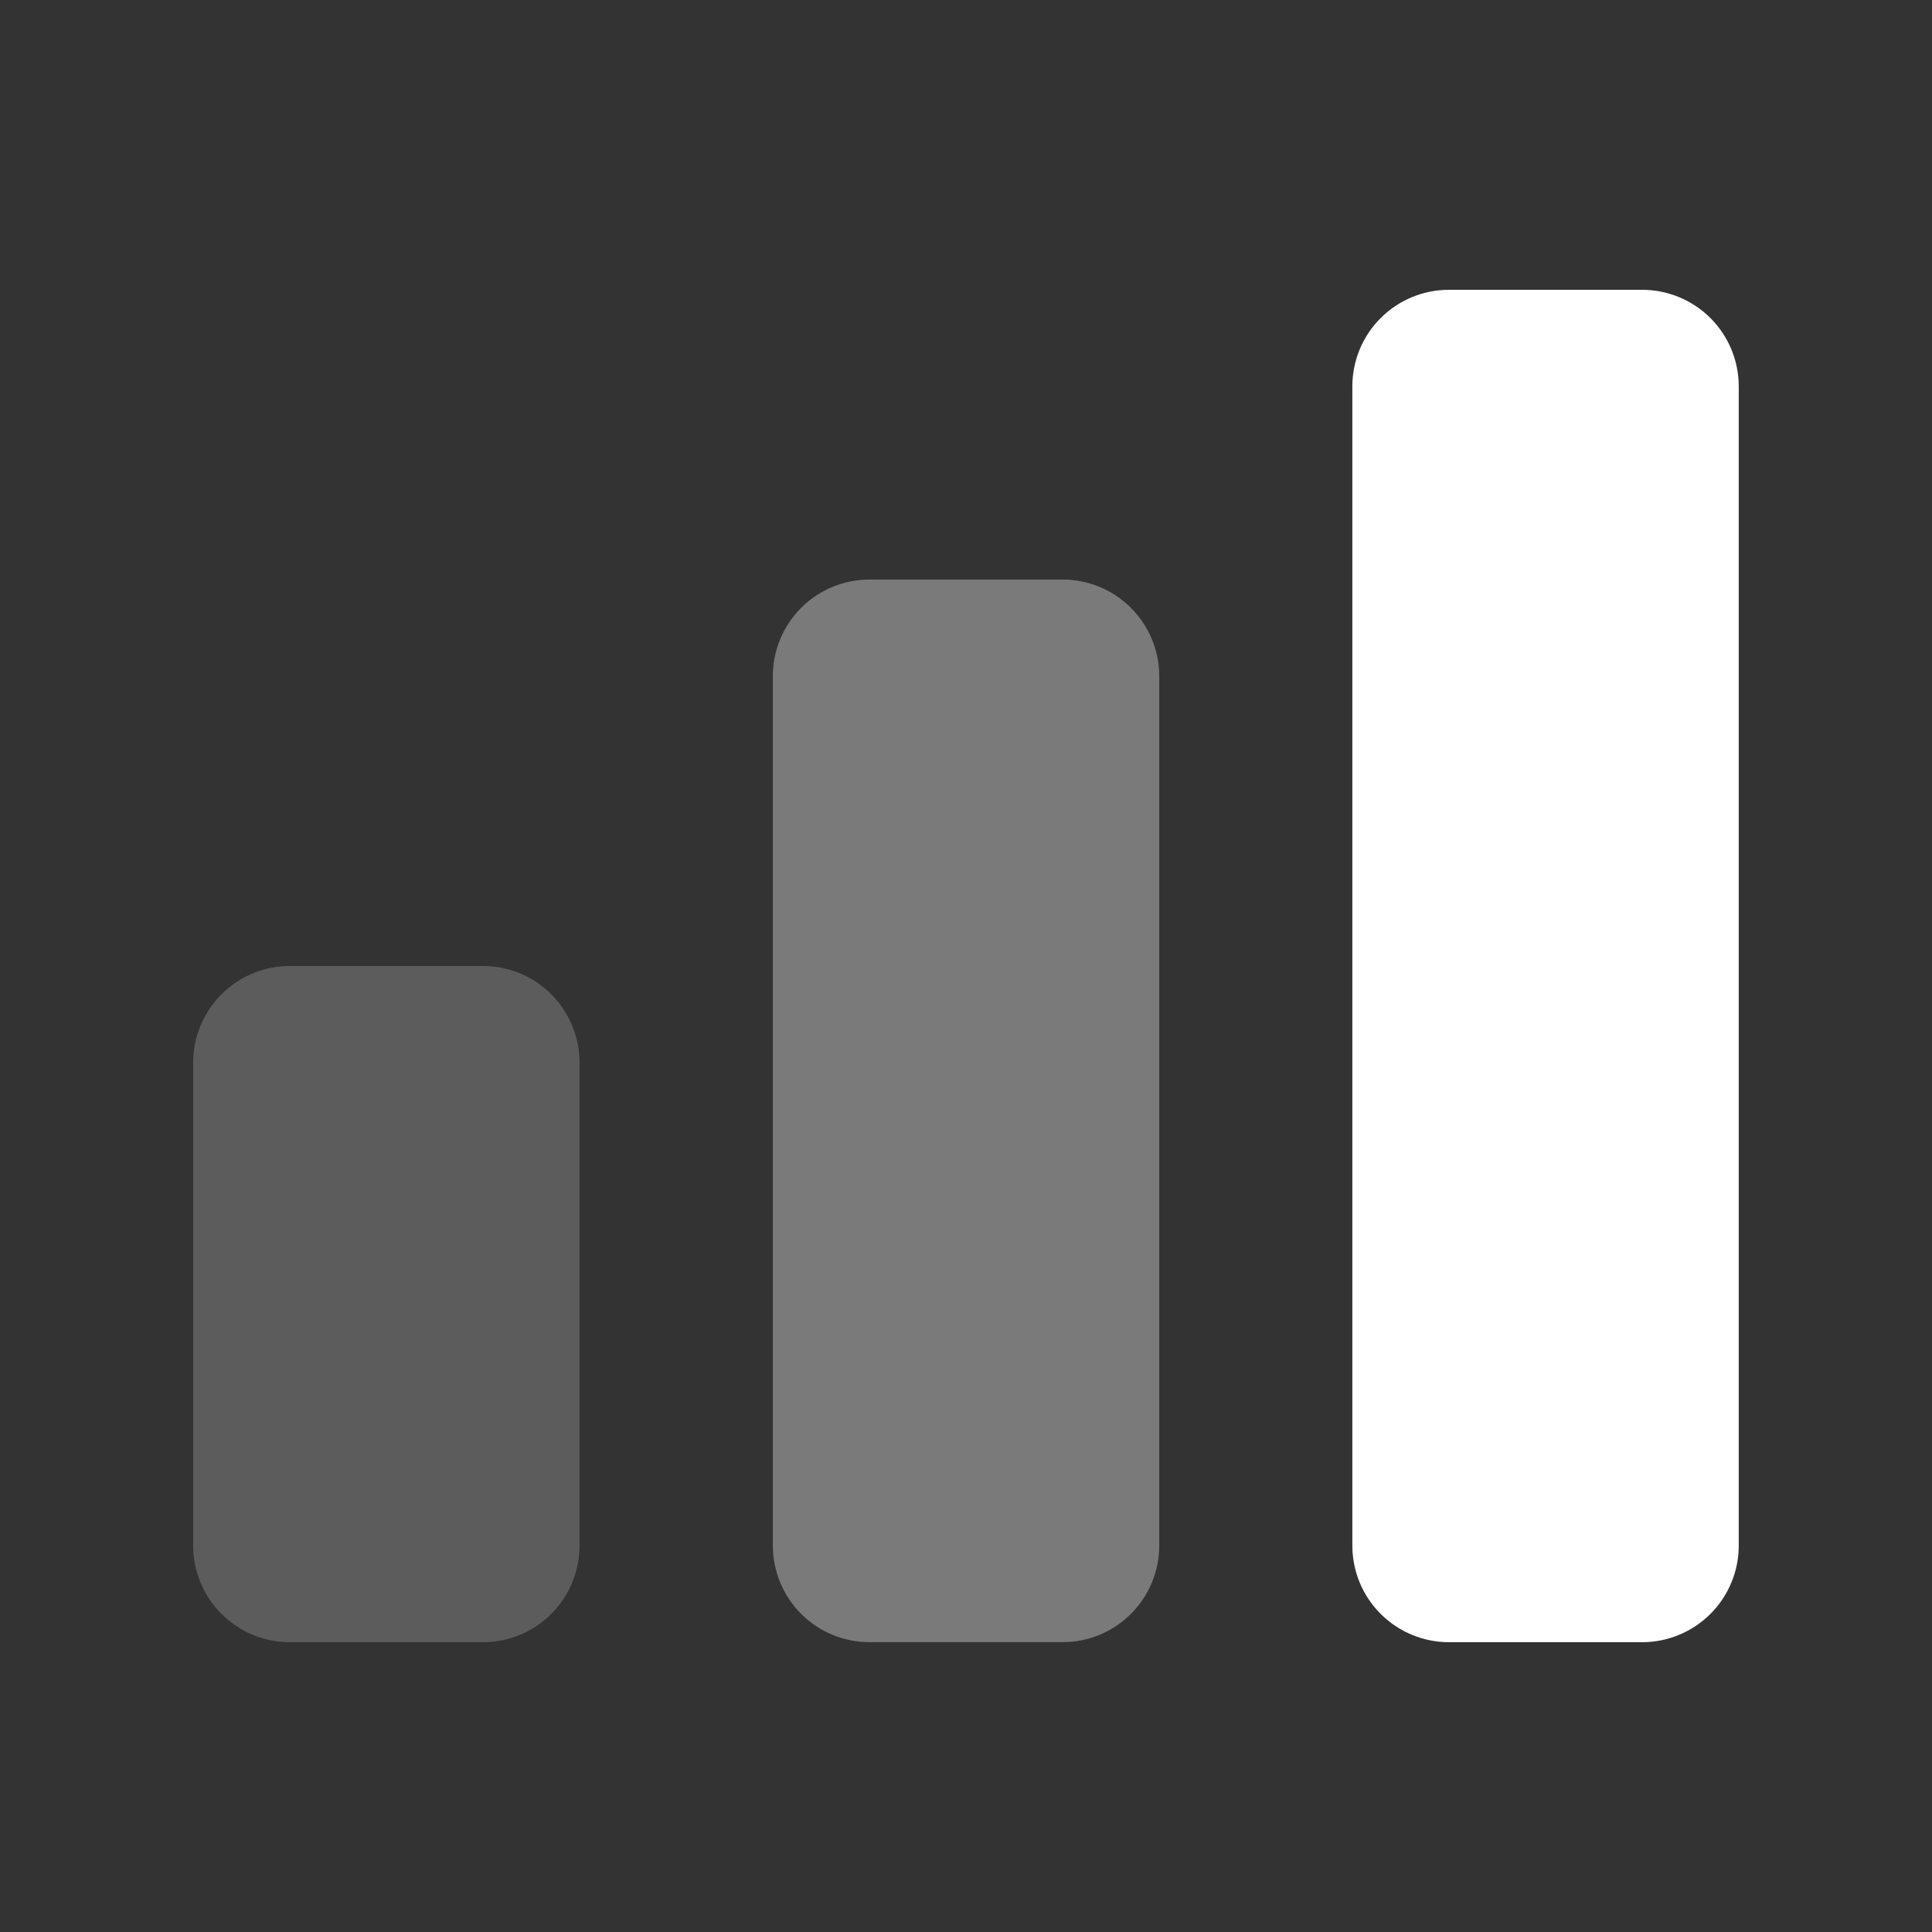 <svg xmlns="http://www.w3.org/2000/svg" width="39" height="39" viewBox="0 0 39 39" fill="none"><rect x="0" y="0" width="39" height="39" fill="#333333" stroke="none"/><path opacity="0.2" d="M3.899 21.45C3.899 20.933 4.105 20.437 4.471 20.071C4.836 19.705 5.332 19.5 5.849 19.5H9.749C10.267 19.5 10.763 19.705 11.128 20.071C11.494 20.437 11.699 20.933 11.699 21.45V31.2C11.699 31.717 11.494 32.213 11.128 32.579C10.763 32.945 10.267 33.15 9.749 33.15H5.849C5.332 33.15 4.836 32.945 4.471 32.579C4.105 32.213 3.899 31.717 3.899 31.2V21.45Z" fill="white"></path><path d="M27.299 7.8C27.299 7.282 27.504 6.786 27.87 6.421C28.236 6.055 28.732 5.85 29.249 5.85H33.149C33.666 5.85 34.162 6.055 34.528 6.421C34.893 6.786 35.099 7.282 35.099 7.8V31.2C35.099 31.717 34.893 32.213 34.528 32.578C34.162 32.944 33.666 33.15 33.149 33.15H29.249C28.732 33.15 28.236 32.944 27.87 32.578C27.504 32.213 27.299 31.717 27.299 31.2V7.8Z" fill="white"></path><path opacity="0.35" d="M15.601 13.649C15.601 13.132 15.806 12.636 16.172 12.27C16.537 11.905 17.033 11.699 17.551 11.699H21.451C21.968 11.699 22.464 11.905 22.829 12.27C23.195 12.636 23.401 13.132 23.401 13.649V31.199C23.401 31.716 23.195 32.212 22.829 32.578C22.464 32.944 21.968 33.149 21.451 33.149H17.551C17.033 33.149 16.537 32.944 16.172 32.578C15.806 32.212 15.601 31.716 15.601 31.199V13.649Z" fill="white"></path></svg>
